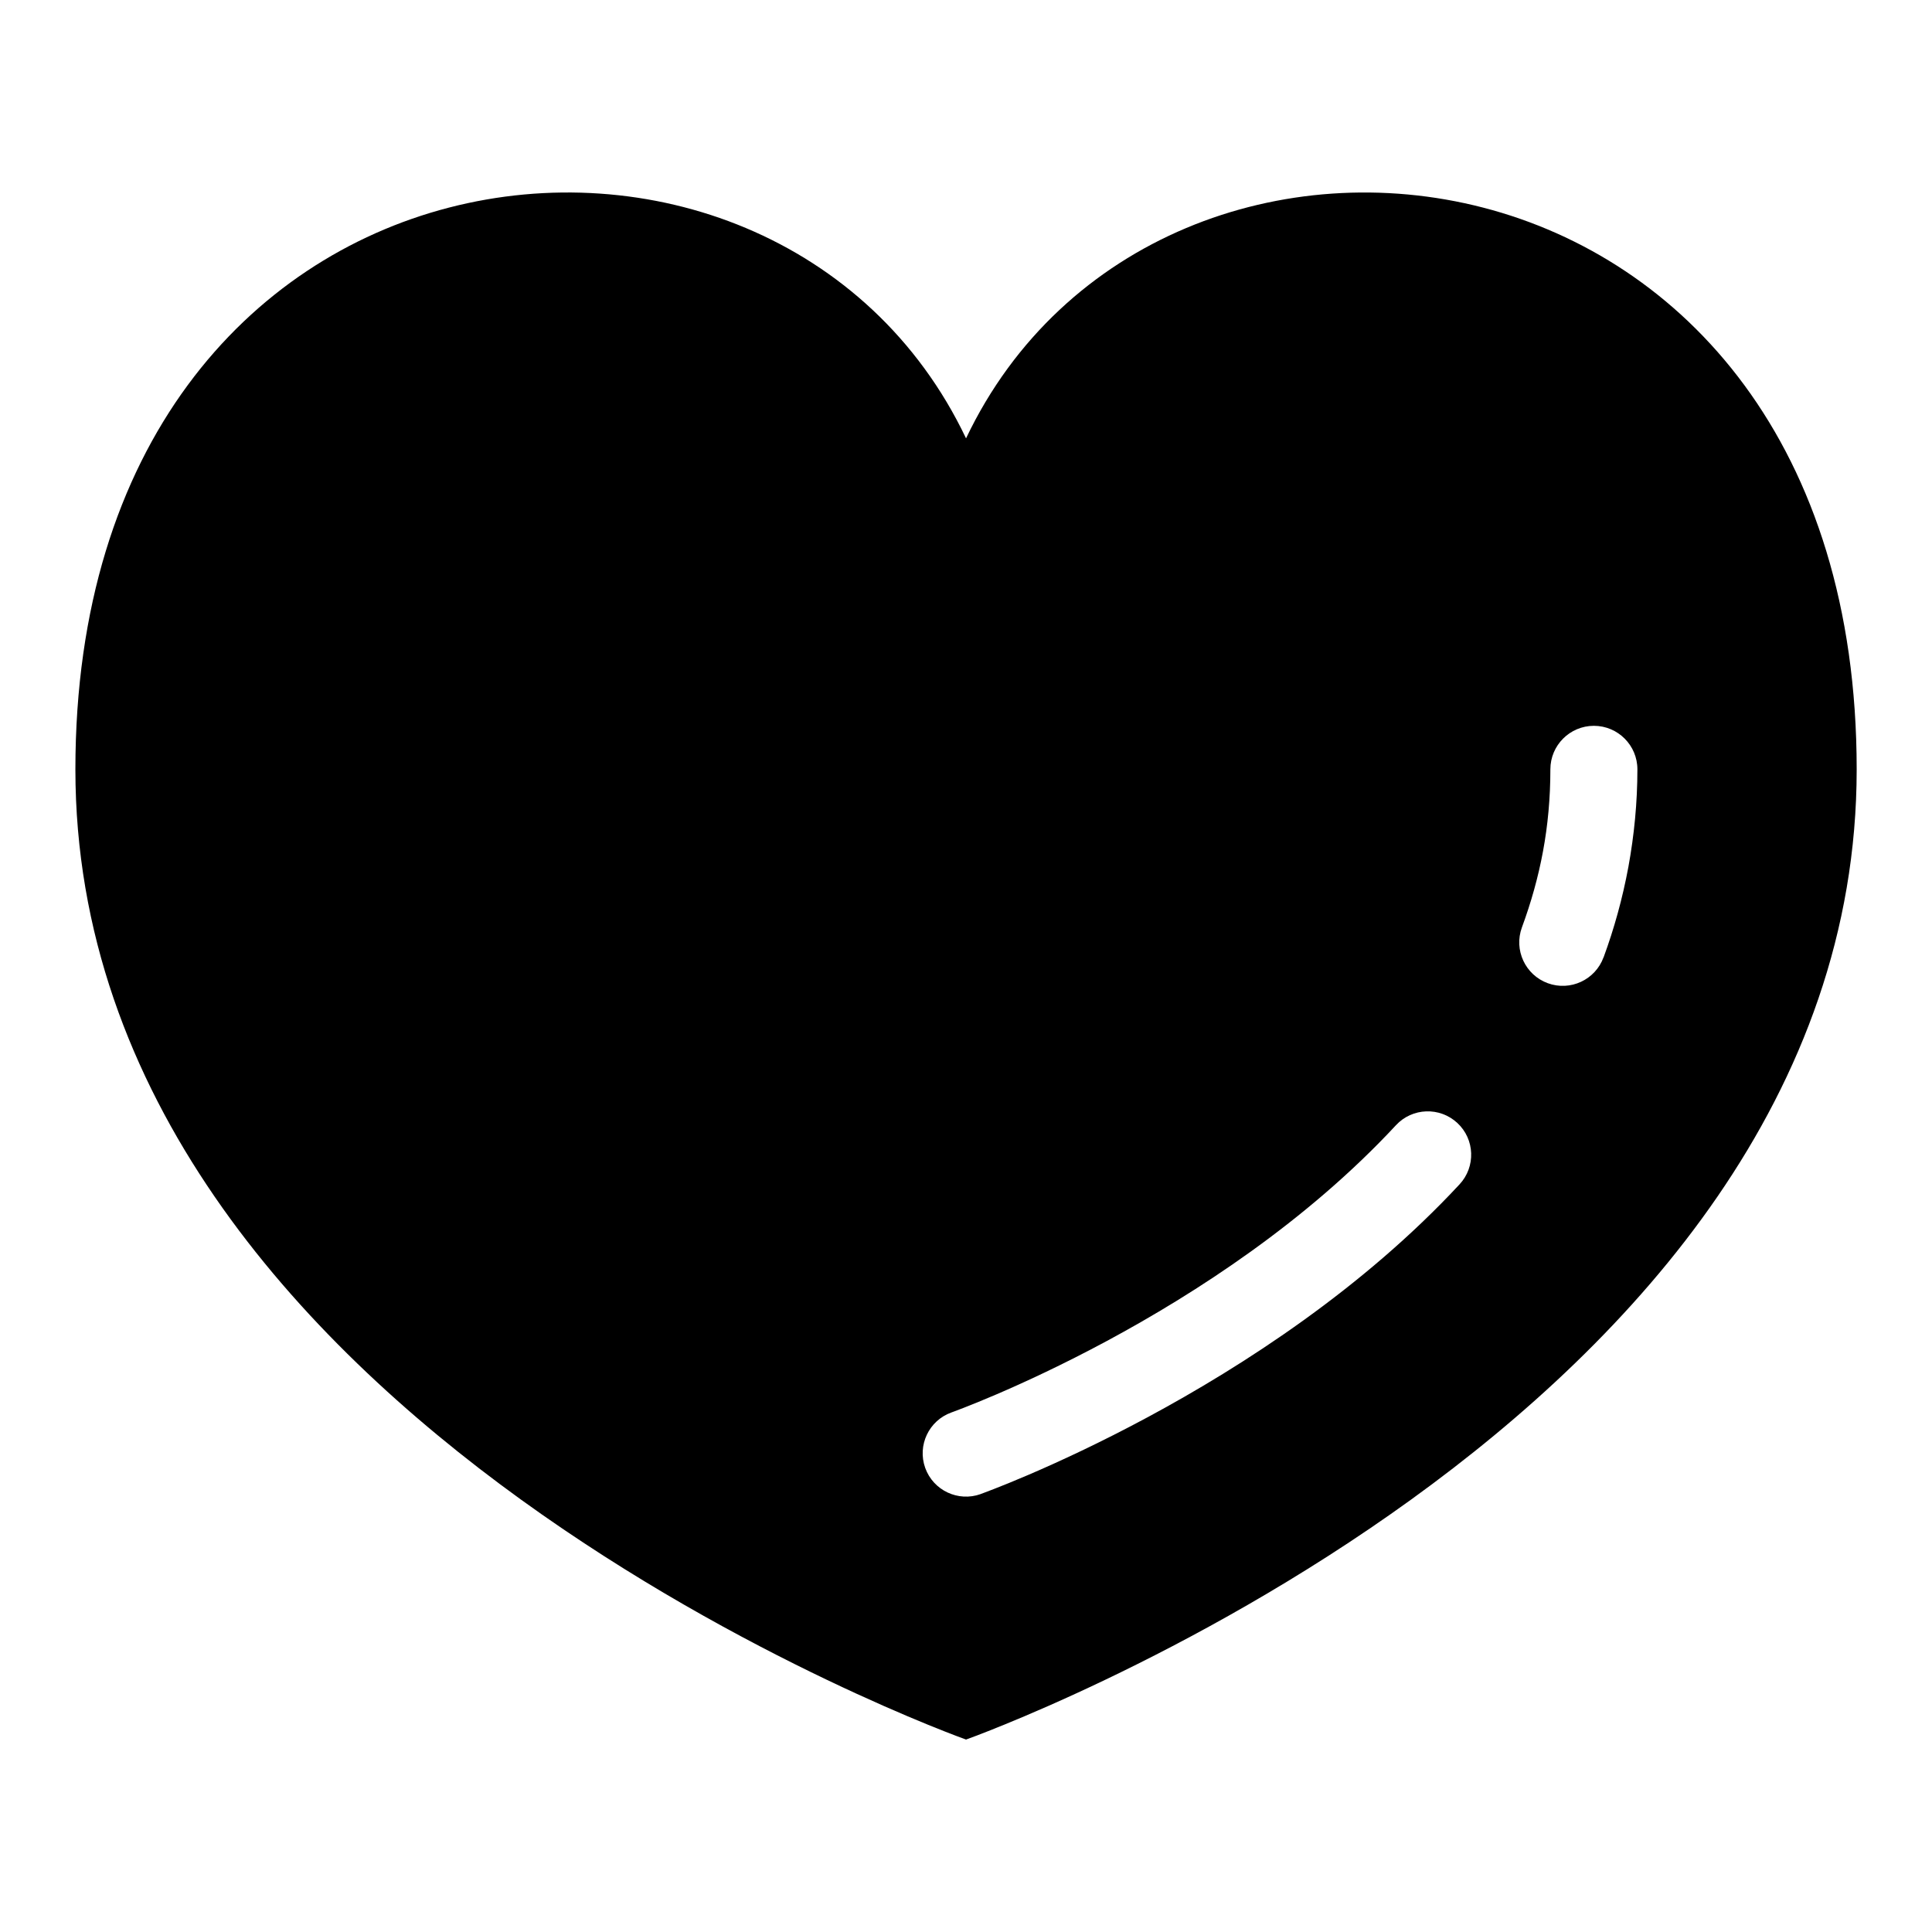 <?xml version="1.0" encoding="UTF-8"?>
<!-- Uploaded to: SVG Repo, www.svgrepo.com, Generator: SVG Repo Mixer Tools -->
<svg fill="#000000" width="800px" height="800px" version="1.1" viewBox="144 144 512 512" xmlns="http://www.w3.org/2000/svg">
 <path d="m400.01 605s236.03-84.008 236.03-257.11-185.18-194.61-236.03-87.723c-50.844-106.89-236.03-85.383-236.03 87.723s236.03 257.11 236.03 257.11zm3.871-65.051c-5.969 2.133-12.547-0.969-14.691-6.938-2.133-5.969 0.969-12.547 6.938-14.691 0.195-0.074 70.418-25.074 117.82-76.133 4.324-4.656 11.609-4.914 16.262-0.59 4.656 4.324 4.914 11.609 0.59 16.262-51.164 55.094-126.7 81.996-126.91 82.07zm165.07-142.24c-2.191 5.969-8.812 9.039-14.781 6.848s-9.039-8.812-6.848-14.781c2.418-6.559 4.324-13.301 5.594-20.191 1.27-6.848 1.949-14.07 1.949-21.703 0-6.363 5.168-11.531 11.531-11.531s11.531 5.168 11.531 11.531c0 8.797-0.848 17.41-2.387 25.859-1.559 8.387-3.777 16.367-6.574 23.973z" fill-rule="evenodd"/>
</svg>